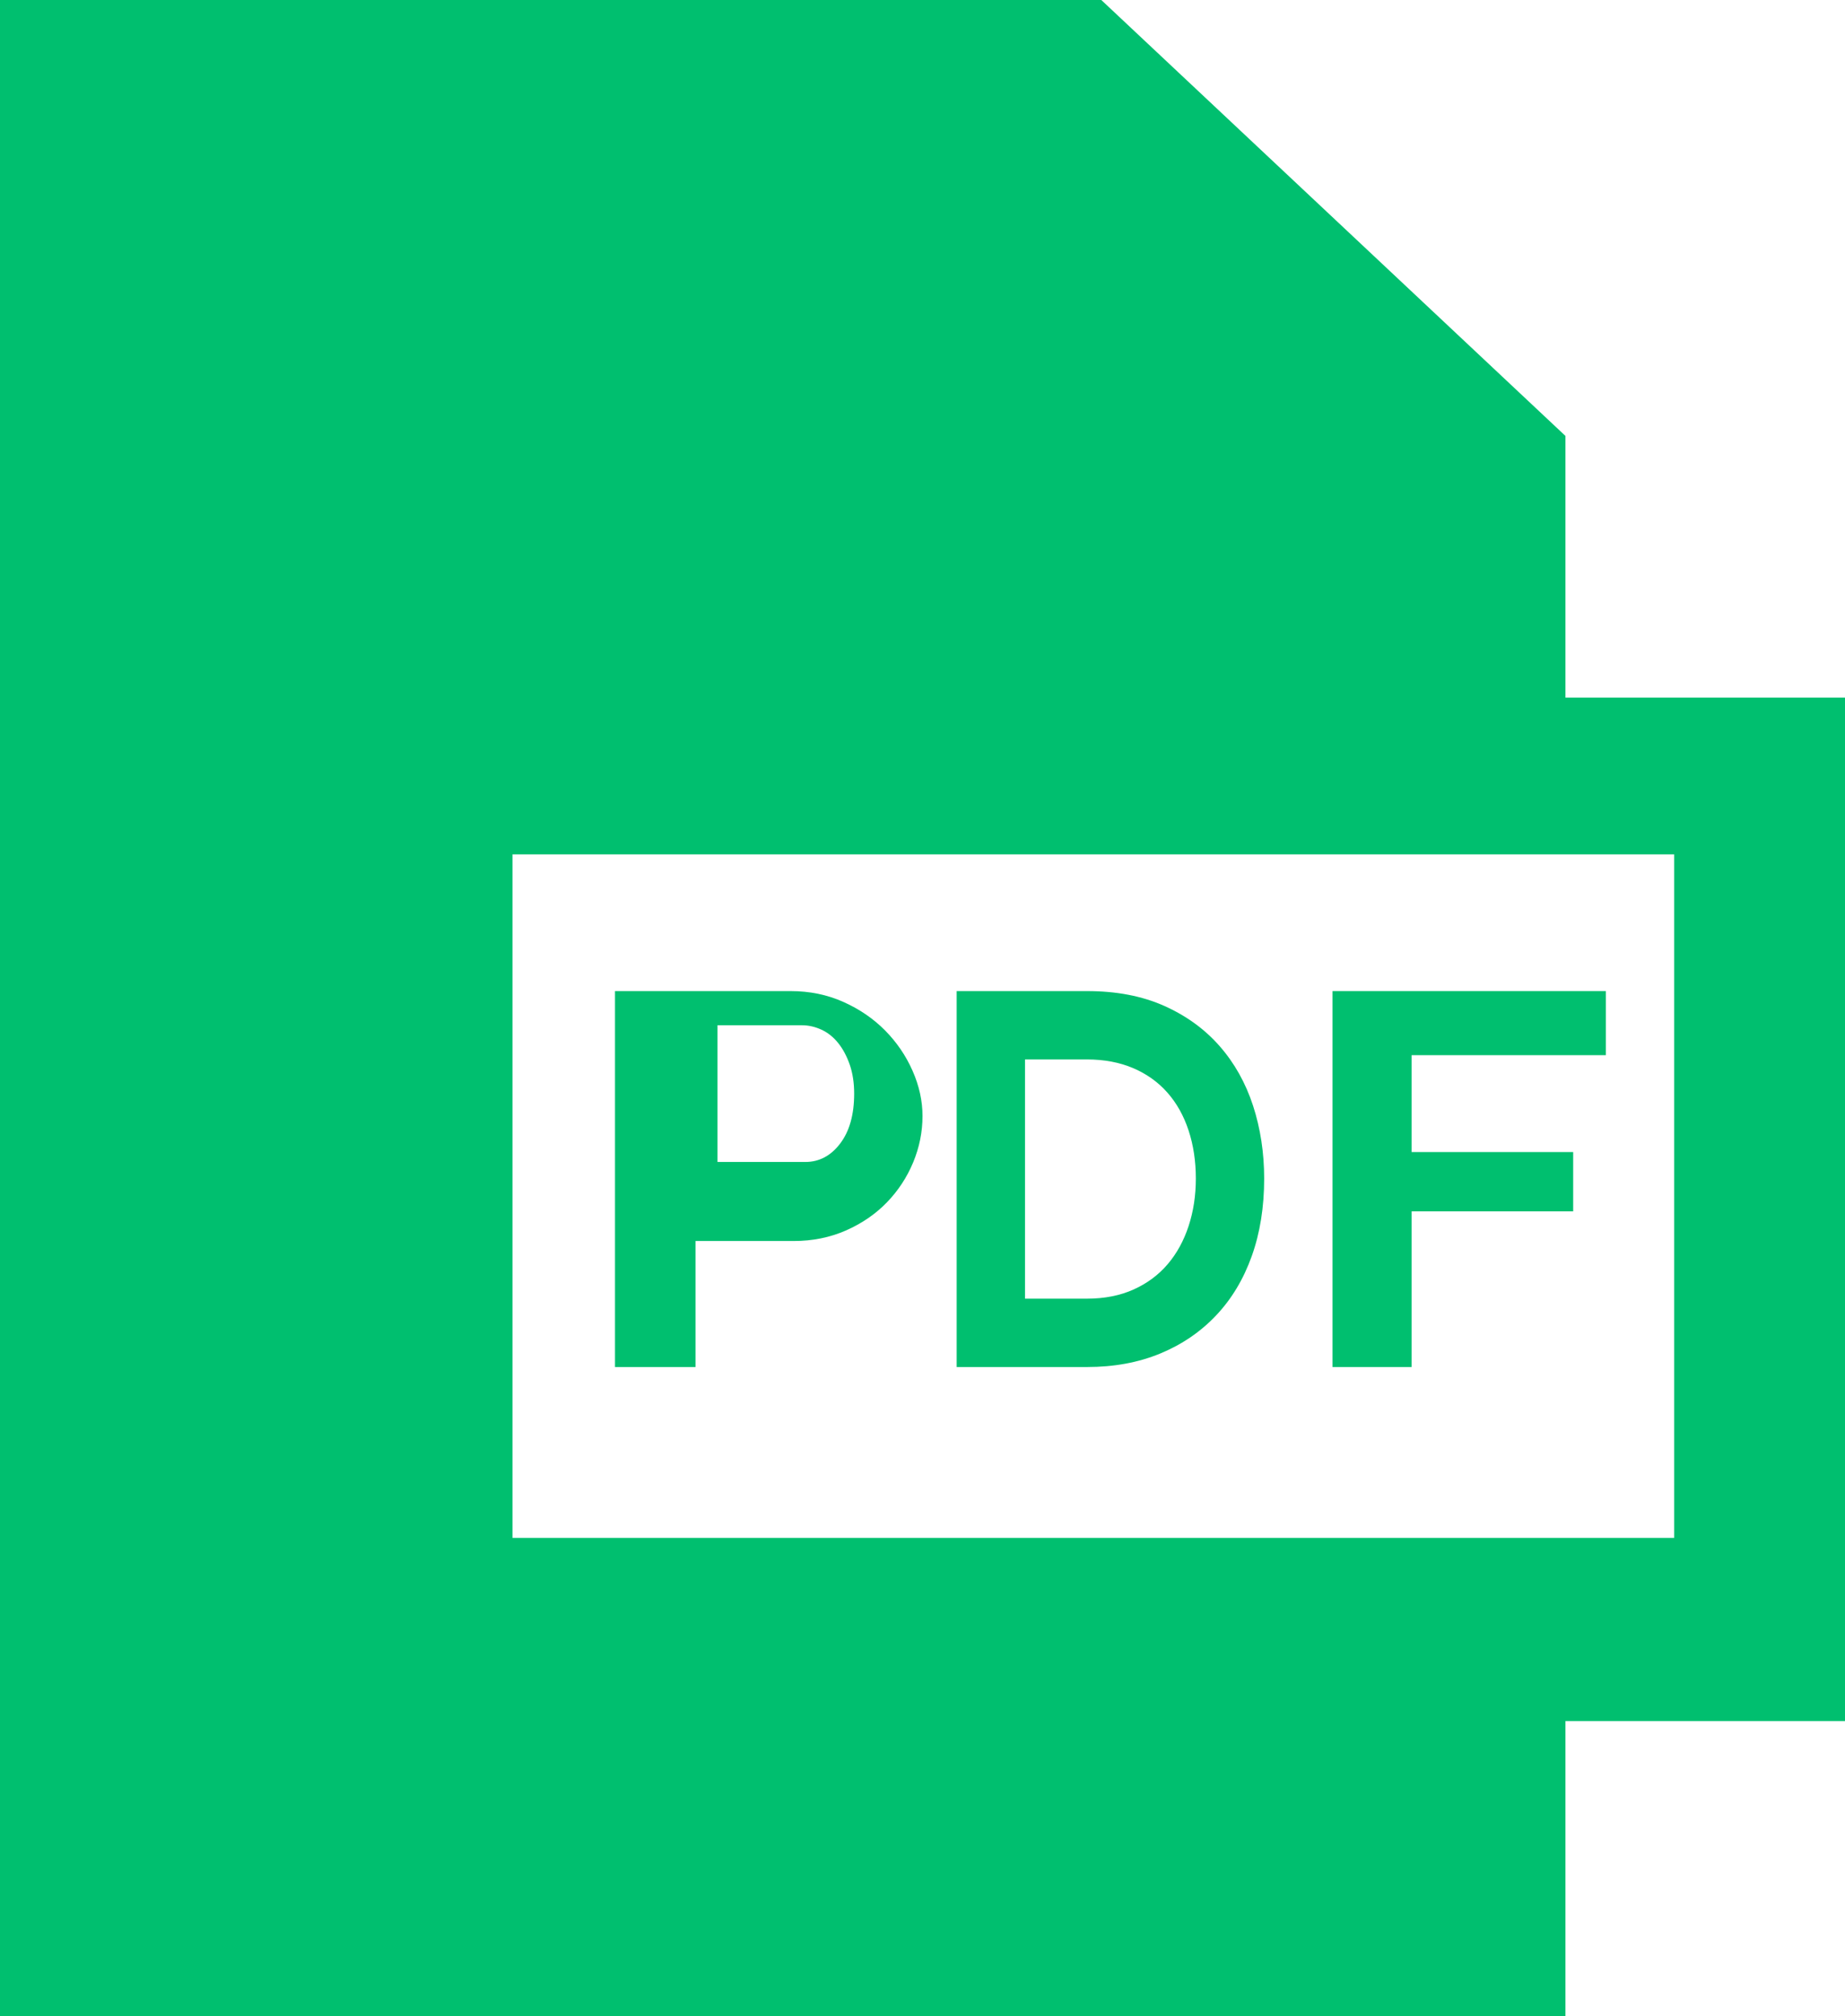 <svg width="54" height="59" viewBox="0 0 54 59" fill="none" xmlns="http://www.w3.org/2000/svg">
<path fill-rule="evenodd" clip-rule="evenodd" d="M45.818 20.413H54V50.36H45.818V59H0V0H32.233L45.818 12.756V20.413ZM15 45H49V25H15V45Z" fill="#00BF6F"/>
<path fill-rule="evenodd" clip-rule="evenodd" d="M23.226 36.313H20.357H20.357V40H18V29H23.14C23.698 29 24.213 29.106 24.686 29.318C25.158 29.529 25.565 29.808 25.907 30.154C26.248 30.5 26.516 30.893 26.709 31.332C26.903 31.771 27 32.212 27 32.656C27 33.121 26.909 33.573 26.727 34.012C26.544 34.451 26.288 34.841 25.958 35.182C25.628 35.523 25.23 35.796 24.763 36.003C24.296 36.209 23.783 36.313 23.226 36.313ZM23.474 30H21V34H23.57C23.977 34 24.317 33.82 24.59 33.461C24.863 33.102 25 32.615 25 32C25 31.687 24.957 31.406 24.872 31.157C24.785 30.907 24.673 30.696 24.534 30.522C24.395 30.348 24.232 30.217 24.044 30.13C23.857 30.044 23.667 30 23.474 30Z" fill="#00BF6F"/>
<path fill-rule="evenodd" clip-rule="evenodd" d="M35.594 38.489C35.14 38.97 34.594 39.342 33.958 39.605C33.322 39.868 32.608 40 31.819 40H28V29H31.819C32.678 29 33.43 29.145 34.077 29.434C34.723 29.723 35.263 30.116 35.697 30.611C36.132 31.107 36.457 31.688 36.675 32.354C36.891 33.02 37 33.731 37 34.484C37 35.321 36.879 36.078 36.637 36.754C36.395 37.431 36.048 38.009 35.594 38.489ZM31.813 31H30V38H31.813C32.326 38 32.782 37.91 33.18 37.731C33.578 37.551 33.91 37.304 34.177 36.99C34.444 36.676 34.647 36.305 34.788 35.876C34.929 35.447 35 34.984 35 34.485C35 33.977 34.929 33.508 34.788 33.079C34.647 32.65 34.441 32.281 34.169 31.972C33.897 31.663 33.562 31.424 33.165 31.254C32.767 31.085 32.316 31 31.813 31Z" fill="#00BF6F"/>
<path d="M41.315 35.445H46.044V33.71H41.315V30.875H47V29H39V40H41.315V35.445Z" fill="#00BF6F"/>
</svg>
